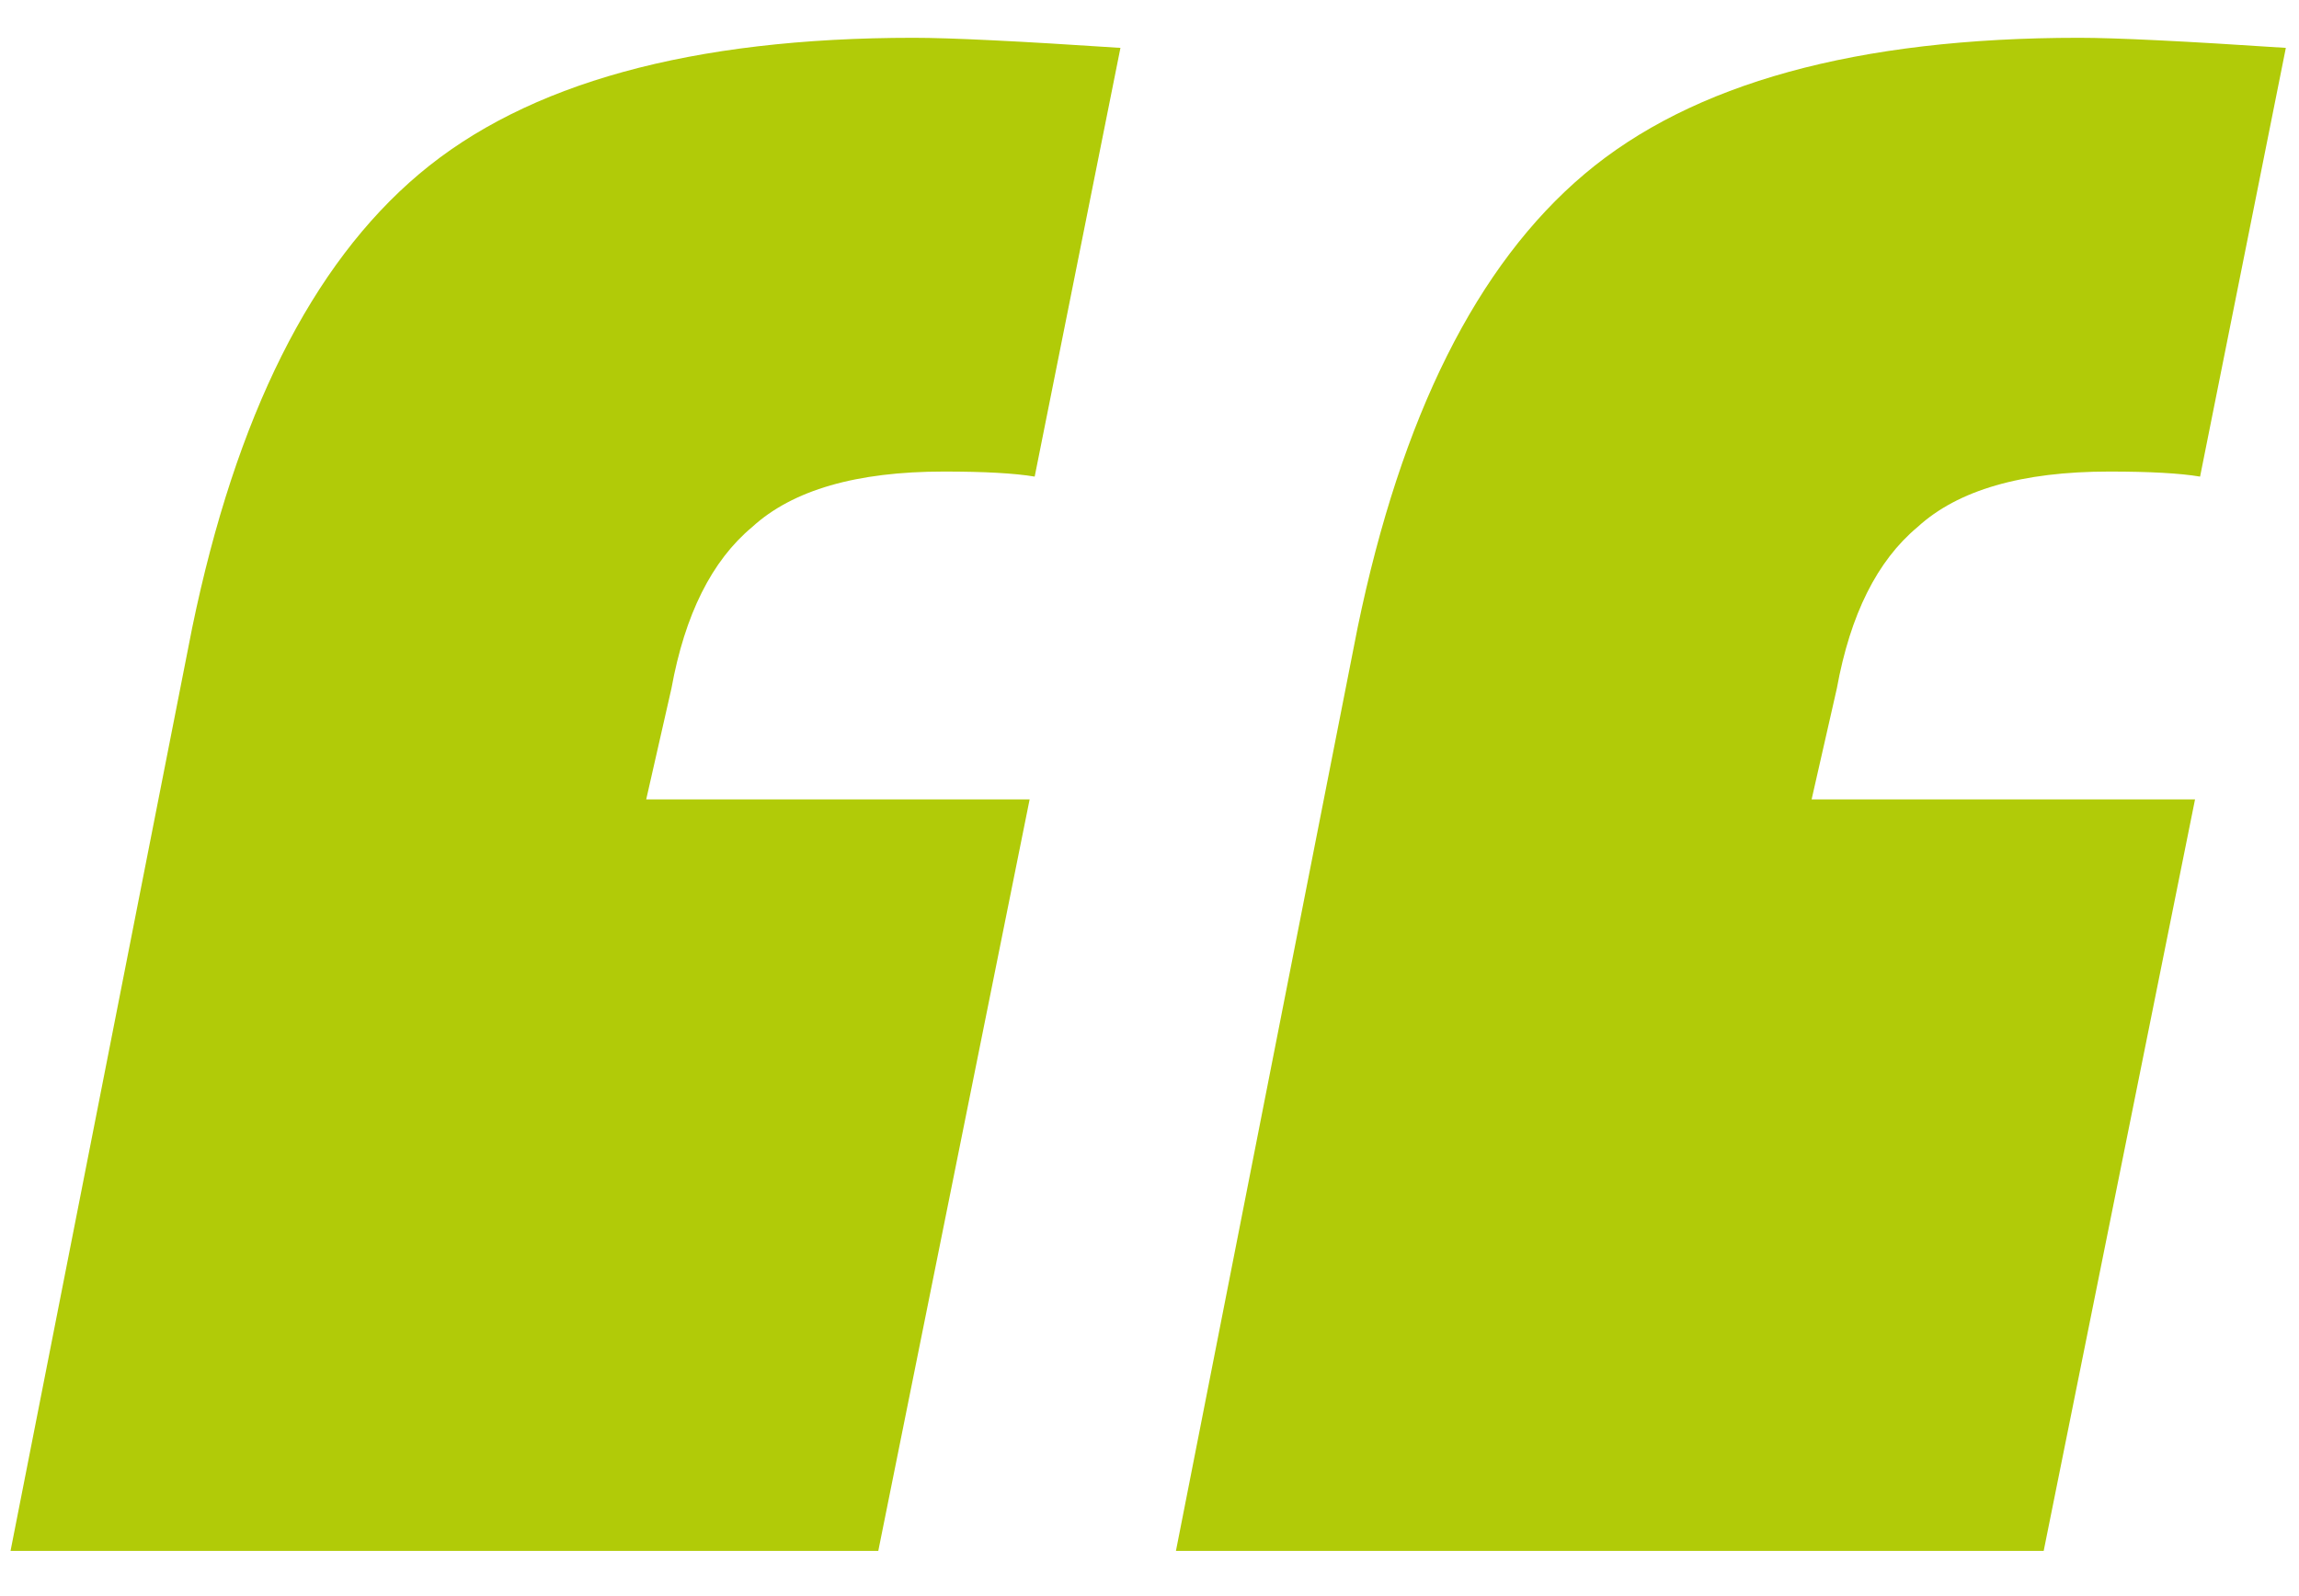 <svg xmlns="http://www.w3.org/2000/svg" width="36" height="25" viewBox="0 0 36 25" fill="none"><path d="M34.451 7.465C34.135 7.412 33.661 7.386 33.029 7.386C31.66 7.386 30.659 7.676 30.027 8.255C29.395 8.782 28.974 9.624 28.763 10.783L28.368 12.521H34.372L32.002 24.292H18.414L21.258 9.835C21.943 6.517 23.128 4.147 24.813 2.725C26.498 1.303 29.079 0.592 32.555 0.592C33.134 0.592 34.214 0.645 35.794 0.75L34.451 7.465ZM16.202 7.465C15.886 7.412 15.412 7.386 14.78 7.386C13.411 7.386 12.41 7.676 11.778 8.255C11.146 8.782 10.725 9.624 10.514 10.783L10.119 12.521H16.123L13.753 24.292H0.165L3.009 9.835C3.694 6.517 4.879 4.147 6.564 2.725C8.249 1.303 10.83 0.592 14.306 0.592C14.885 0.592 15.965 0.645 17.545 0.75L16.202 7.465Z" fill="#B1CB08"></path></svg>